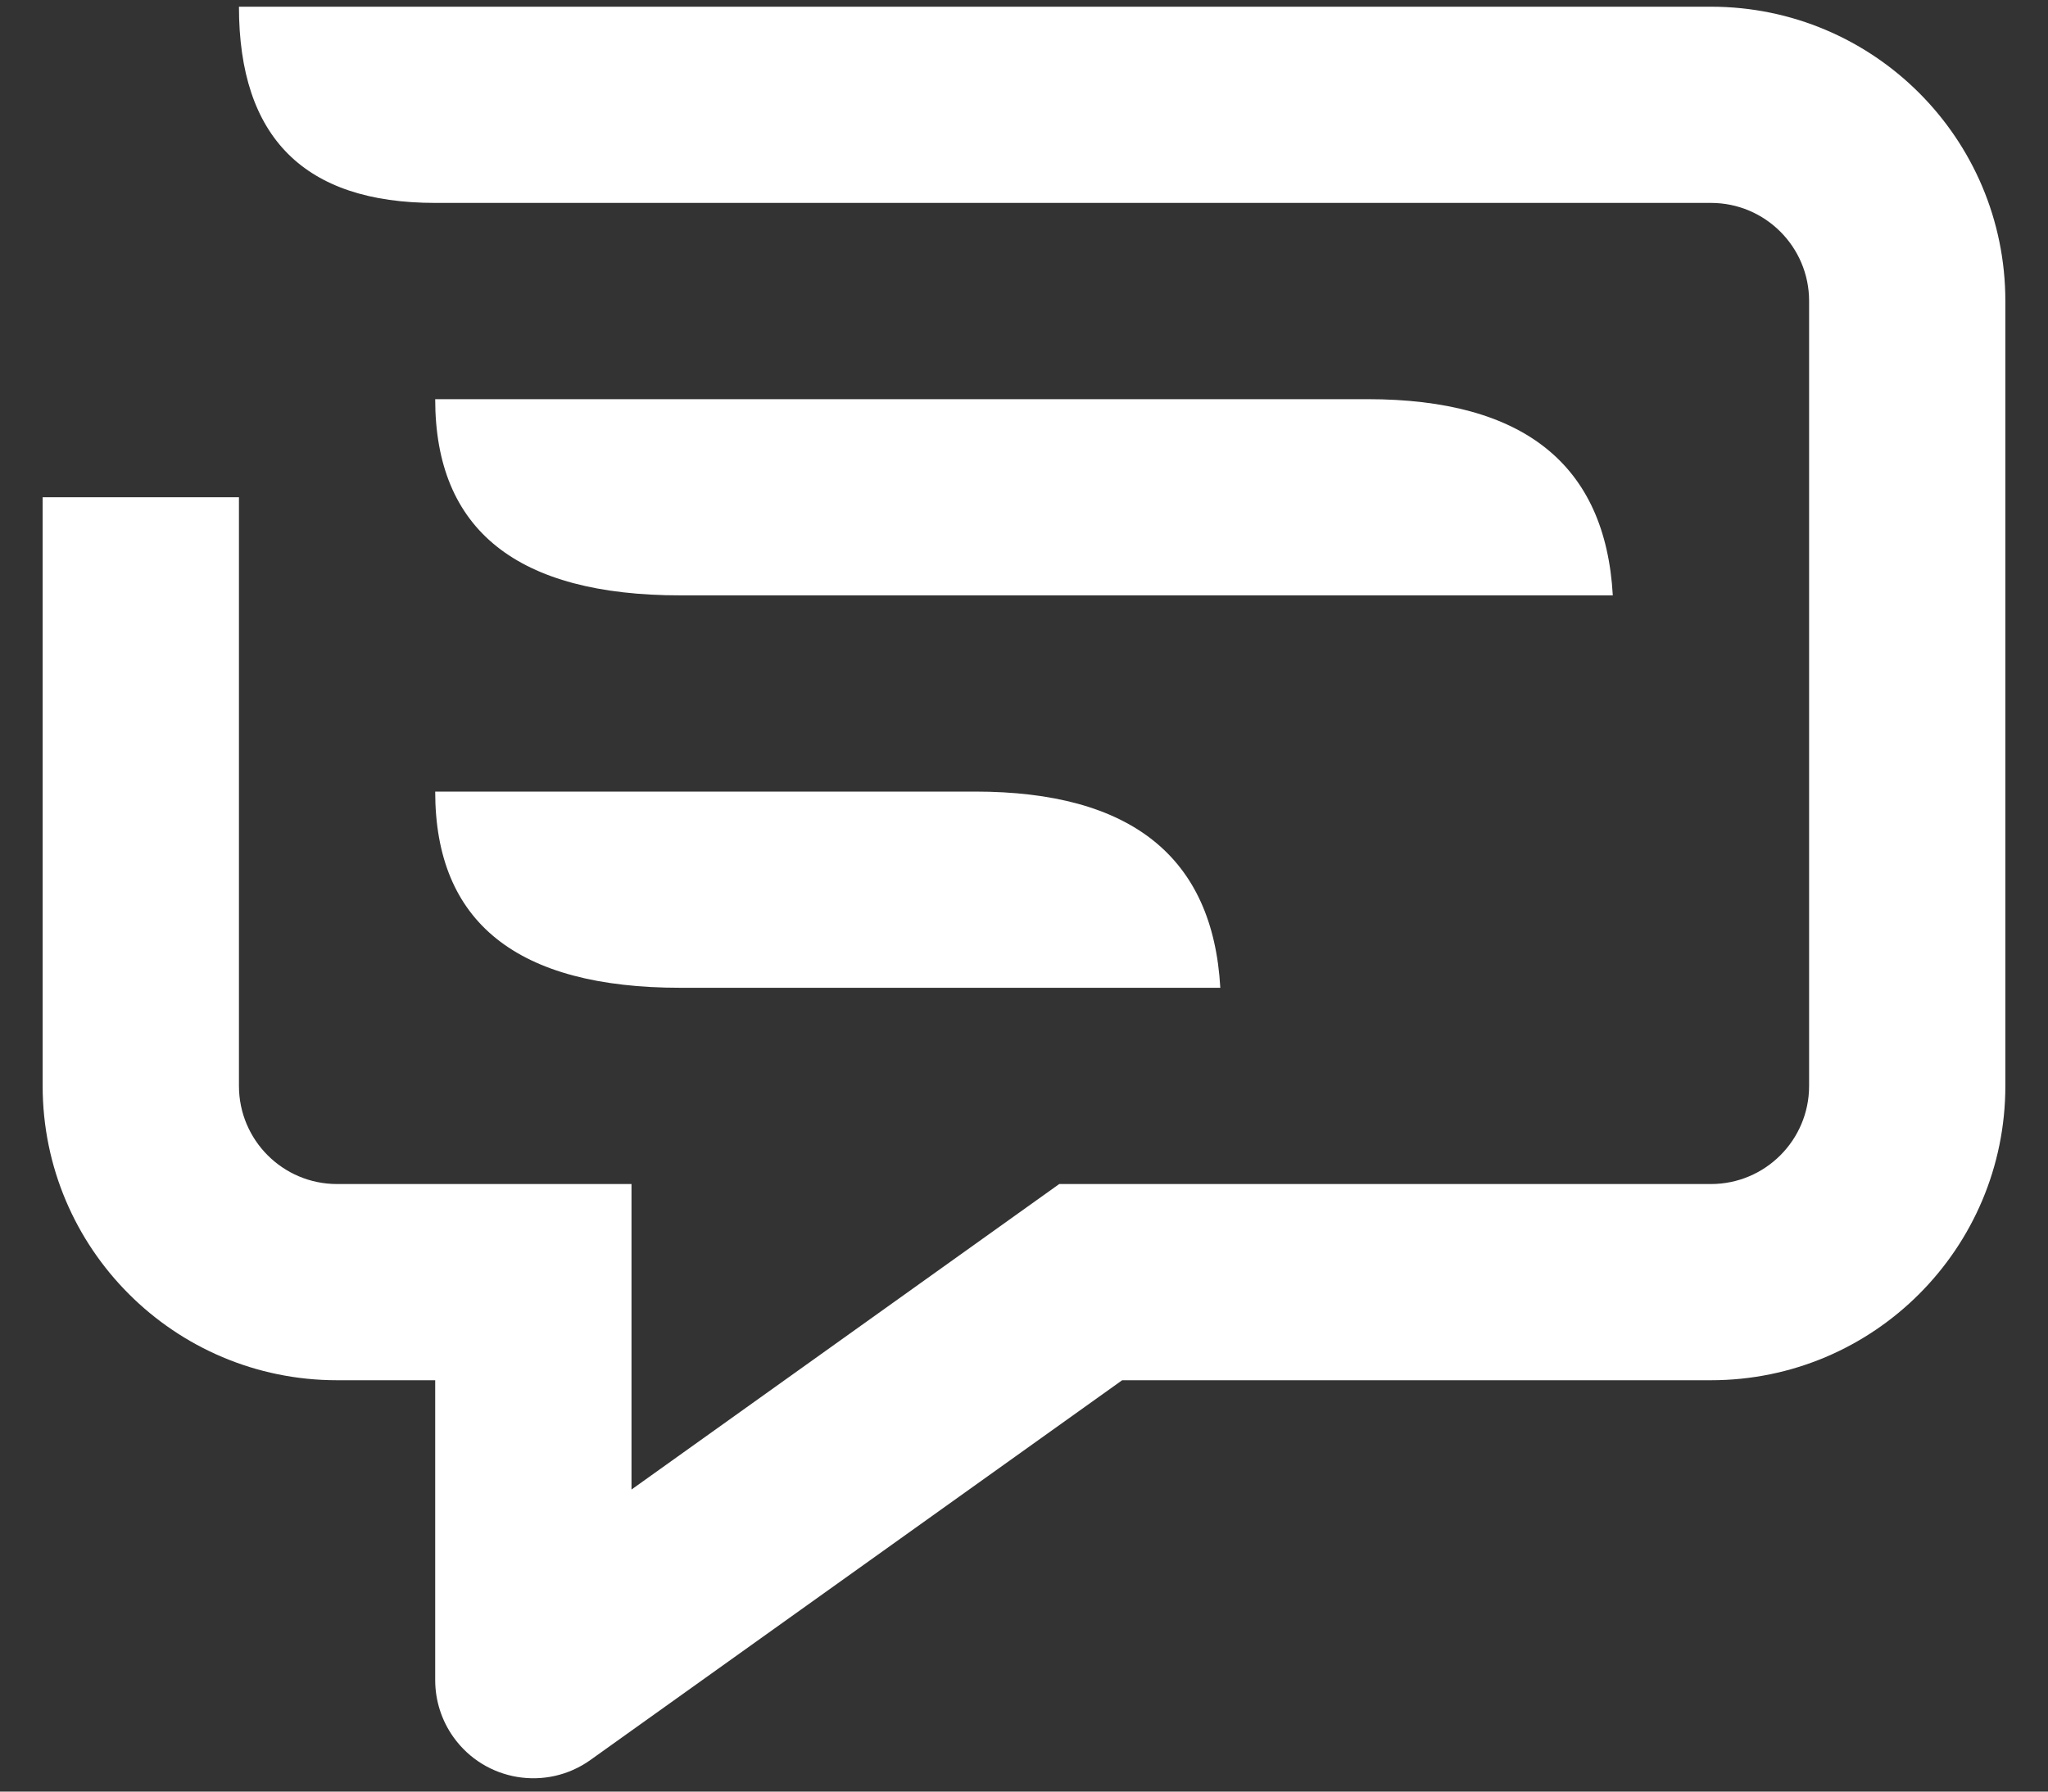 <svg width="40" height="35" viewBox="0 0 40 35" fill="none" xmlns="http://www.w3.org/2000/svg">
<rect x="0" y="0" width="40" height="35" fill="#333333" stroke="none"/>
<path d="M33.417 0.131C36.593 0.131 39.167 2.705 39.167 5.881V21.214C39.167 24.39 36.593 26.964 33.417 26.964H21.917L11.531 34.383C10.669 34.998 9.472 34.798 8.857 33.937C8.625 33.612 8.5 33.223 8.5 32.823V26.964H6.583C3.408 26.964 0.833 24.39 0.833 21.214V9.714H4.667V21.214C4.667 22.273 5.525 23.131 6.583 23.131H12.334V29.099L20.688 23.131H33.417C34.475 23.131 35.334 22.273 35.334 21.214V5.881C35.334 4.822 34.475 3.964 33.417 3.964H8.5C5.945 3.964 4.667 2.686 4.667 0.131H33.417ZM19.042 15.464C22.093 15.464 23.69 16.742 23.834 19.297H13.292C10.097 19.297 8.5 18.02 8.5 15.464H19.042ZM26.709 7.798C29.759 7.798 31.356 9.075 31.5 11.631H13.292C10.097 11.631 8.5 10.353 8.5 7.798H26.709Z" fill="white"/>
</svg>
